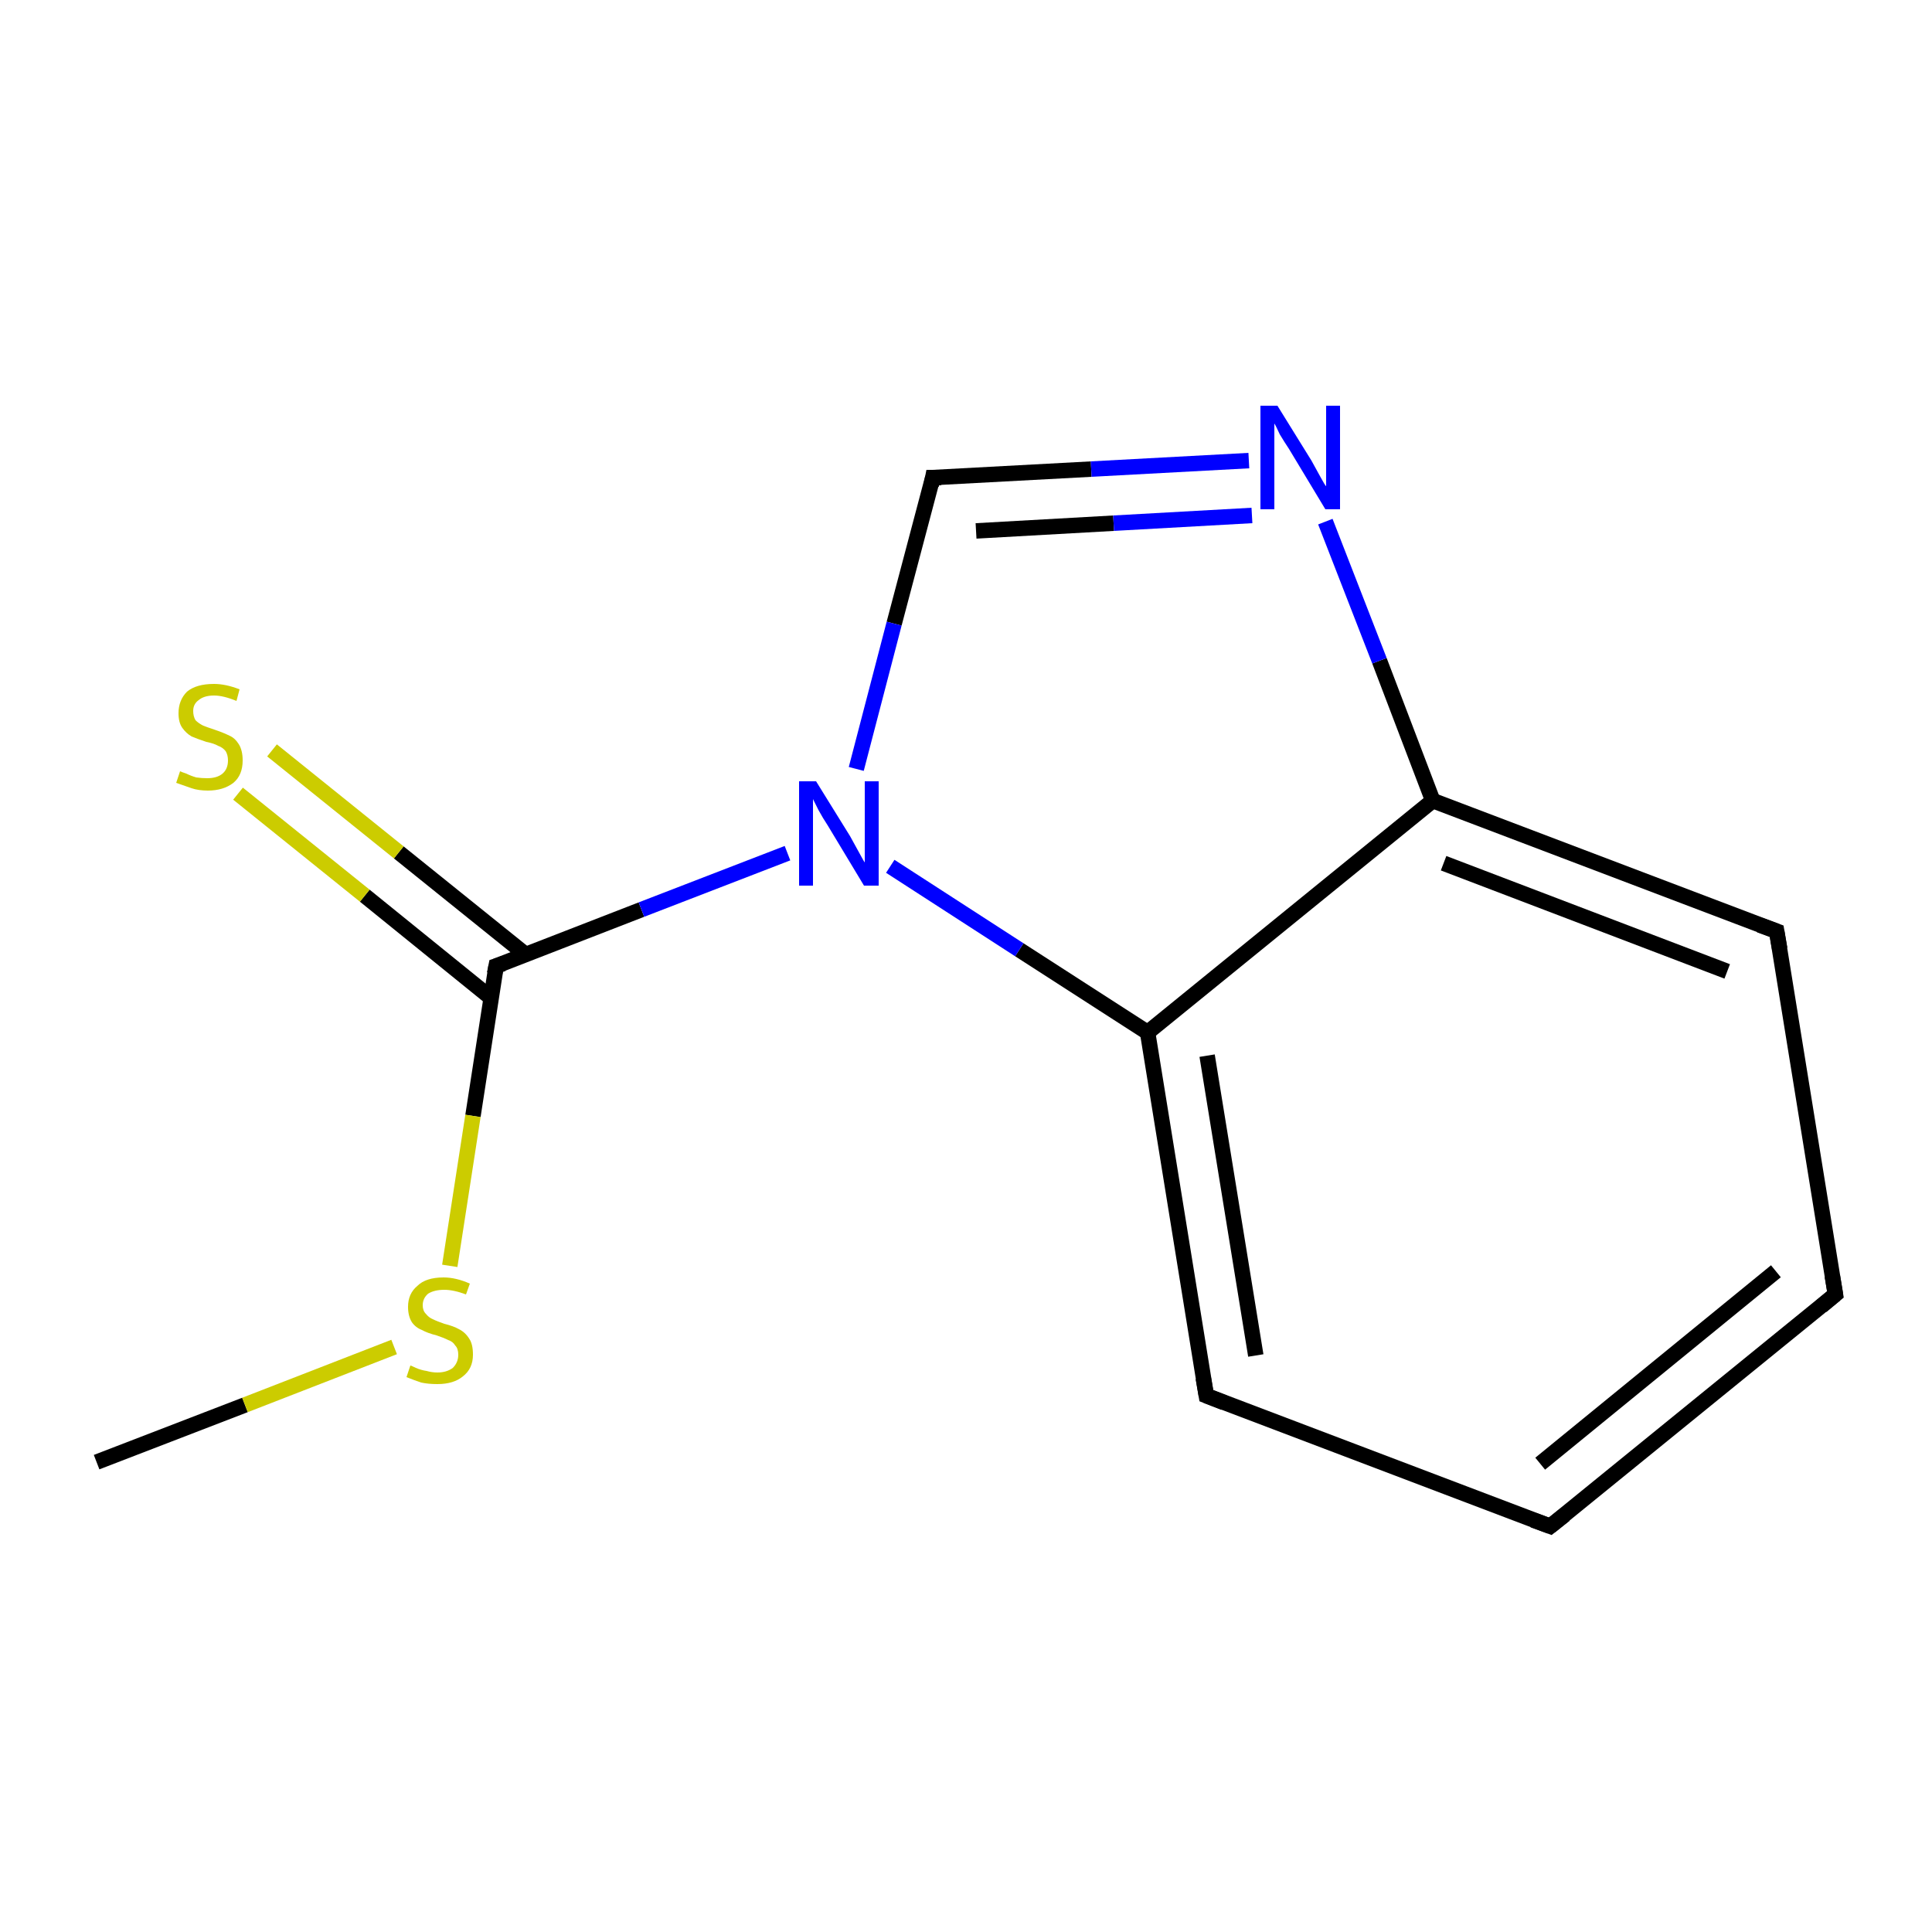 <?xml version='1.0' encoding='iso-8859-1'?>
<svg version='1.1' baseProfile='full'
              xmlns='http://www.w3.org/2000/svg'
                      xmlns:rdkit='http://www.rdkit.org/xml'
                      xmlns:xlink='http://www.w3.org/1999/xlink'
                  xml:space='preserve'
width='250px' height='250px' viewBox='0 0 250 250'>
<!-- END OF HEADER -->
<rect style='opacity:1.0;fill:#FFFFFF;stroke:none' width='250.0' height='250.0' x='0.0' y='0.0'> </rect>
<path class='bond-0 atom-0 atom-12' d='M 12.5,189.2 L 31.7,181.8' style='fill:none;fill-rule:evenodd;stroke:#000000;stroke-width:2.0px;stroke-linecap:butt;stroke-linejoin:miter;stroke-opacity:1' />
<path class='bond-0 atom-0 atom-12' d='M 31.7,181.8 L 51.0,174.3' style='fill:none;fill-rule:evenodd;stroke:#CCCC00;stroke-width:2.0px;stroke-linecap:butt;stroke-linejoin:miter;stroke-opacity:1' />
<path class='bond-1 atom-1 atom-2' d='M 237.5,167.5 L 200.6,197.5' style='fill:none;fill-rule:evenodd;stroke:#000000;stroke-width:2.0px;stroke-linecap:butt;stroke-linejoin:miter;stroke-opacity:1' />
<path class='bond-1 atom-1 atom-2' d='M 229.8,164.5 L 199.3,189.4' style='fill:none;fill-rule:evenodd;stroke:#000000;stroke-width:2.0px;stroke-linecap:butt;stroke-linejoin:miter;stroke-opacity:1' />
<path class='bond-2 atom-1 atom-3' d='M 237.5,167.5 L 229.9,120.5' style='fill:none;fill-rule:evenodd;stroke:#000000;stroke-width:2.0px;stroke-linecap:butt;stroke-linejoin:miter;stroke-opacity:1' />
<path class='bond-3 atom-2 atom-4' d='M 200.6,197.5 L 156.1,180.6' style='fill:none;fill-rule:evenodd;stroke:#000000;stroke-width:2.0px;stroke-linecap:butt;stroke-linejoin:miter;stroke-opacity:1' />
<path class='bond-4 atom-3 atom-6' d='M 229.9,120.5 L 185.4,103.6' style='fill:none;fill-rule:evenodd;stroke:#000000;stroke-width:2.0px;stroke-linecap:butt;stroke-linejoin:miter;stroke-opacity:1' />
<path class='bond-4 atom-3 atom-6' d='M 223.5,125.7 L 186.8,111.7' style='fill:none;fill-rule:evenodd;stroke:#000000;stroke-width:2.0px;stroke-linecap:butt;stroke-linejoin:miter;stroke-opacity:1' />
<path class='bond-5 atom-4 atom-7' d='M 156.1,180.6 L 148.5,133.6' style='fill:none;fill-rule:evenodd;stroke:#000000;stroke-width:2.0px;stroke-linecap:butt;stroke-linejoin:miter;stroke-opacity:1' />
<path class='bond-5 atom-4 atom-7' d='M 162.5,175.4 L 156.2,136.6' style='fill:none;fill-rule:evenodd;stroke:#000000;stroke-width:2.0px;stroke-linecap:butt;stroke-linejoin:miter;stroke-opacity:1' />
<path class='bond-6 atom-5 atom-9' d='M 120.7,61.8 L 141.2,60.7' style='fill:none;fill-rule:evenodd;stroke:#000000;stroke-width:2.0px;stroke-linecap:butt;stroke-linejoin:miter;stroke-opacity:1' />
<path class='bond-6 atom-5 atom-9' d='M 141.2,60.7 L 161.6,59.6' style='fill:none;fill-rule:evenodd;stroke:#0000FF;stroke-width:2.0px;stroke-linecap:butt;stroke-linejoin:miter;stroke-opacity:1' />
<path class='bond-6 atom-5 atom-9' d='M 126.3,68.7 L 144.1,67.7' style='fill:none;fill-rule:evenodd;stroke:#000000;stroke-width:2.0px;stroke-linecap:butt;stroke-linejoin:miter;stroke-opacity:1' />
<path class='bond-6 atom-5 atom-9' d='M 144.1,67.7 L 162.0,66.7' style='fill:none;fill-rule:evenodd;stroke:#0000FF;stroke-width:2.0px;stroke-linecap:butt;stroke-linejoin:miter;stroke-opacity:1' />
<path class='bond-7 atom-5 atom-10' d='M 120.7,61.8 L 115.7,80.7' style='fill:none;fill-rule:evenodd;stroke:#000000;stroke-width:2.0px;stroke-linecap:butt;stroke-linejoin:miter;stroke-opacity:1' />
<path class='bond-7 atom-5 atom-10' d='M 115.7,80.7 L 110.8,99.5' style='fill:none;fill-rule:evenodd;stroke:#0000FF;stroke-width:2.0px;stroke-linecap:butt;stroke-linejoin:miter;stroke-opacity:1' />
<path class='bond-8 atom-6 atom-7' d='M 185.4,103.6 L 148.5,133.6' style='fill:none;fill-rule:evenodd;stroke:#000000;stroke-width:2.0px;stroke-linecap:butt;stroke-linejoin:miter;stroke-opacity:1' />
<path class='bond-9 atom-6 atom-9' d='M 185.4,103.6 L 178.5,85.5' style='fill:none;fill-rule:evenodd;stroke:#000000;stroke-width:2.0px;stroke-linecap:butt;stroke-linejoin:miter;stroke-opacity:1' />
<path class='bond-9 atom-6 atom-9' d='M 178.5,85.5 L 171.5,67.5' style='fill:none;fill-rule:evenodd;stroke:#0000FF;stroke-width:2.0px;stroke-linecap:butt;stroke-linejoin:miter;stroke-opacity:1' />
<path class='bond-10 atom-7 atom-10' d='M 148.5,133.6 L 131.9,122.9' style='fill:none;fill-rule:evenodd;stroke:#000000;stroke-width:2.0px;stroke-linecap:butt;stroke-linejoin:miter;stroke-opacity:1' />
<path class='bond-10 atom-7 atom-10' d='M 131.9,122.9 L 115.2,112.1' style='fill:none;fill-rule:evenodd;stroke:#0000FF;stroke-width:2.0px;stroke-linecap:butt;stroke-linejoin:miter;stroke-opacity:1' />
<path class='bond-11 atom-8 atom-10' d='M 64.2,125.0 L 83.0,117.7' style='fill:none;fill-rule:evenodd;stroke:#000000;stroke-width:2.0px;stroke-linecap:butt;stroke-linejoin:miter;stroke-opacity:1' />
<path class='bond-11 atom-8 atom-10' d='M 83.0,117.7 L 101.9,110.4' style='fill:none;fill-rule:evenodd;stroke:#0000FF;stroke-width:2.0px;stroke-linecap:butt;stroke-linejoin:miter;stroke-opacity:1' />
<path class='bond-12 atom-8 atom-11' d='M 68.0,123.5 L 51.6,110.3' style='fill:none;fill-rule:evenodd;stroke:#000000;stroke-width:2.0px;stroke-linecap:butt;stroke-linejoin:miter;stroke-opacity:1' />
<path class='bond-12 atom-8 atom-11' d='M 51.6,110.3 L 35.2,97.1' style='fill:none;fill-rule:evenodd;stroke:#CCCC00;stroke-width:2.0px;stroke-linecap:butt;stroke-linejoin:miter;stroke-opacity:1' />
<path class='bond-12 atom-8 atom-11' d='M 63.5,129.1 L 47.2,115.9' style='fill:none;fill-rule:evenodd;stroke:#000000;stroke-width:2.0px;stroke-linecap:butt;stroke-linejoin:miter;stroke-opacity:1' />
<path class='bond-12 atom-8 atom-11' d='M 47.2,115.9 L 30.8,102.7' style='fill:none;fill-rule:evenodd;stroke:#CCCC00;stroke-width:2.0px;stroke-linecap:butt;stroke-linejoin:miter;stroke-opacity:1' />
<path class='bond-13 atom-8 atom-12' d='M 64.2,125.0 L 61.2,144.4' style='fill:none;fill-rule:evenodd;stroke:#000000;stroke-width:2.0px;stroke-linecap:butt;stroke-linejoin:miter;stroke-opacity:1' />
<path class='bond-13 atom-8 atom-12' d='M 61.2,144.4 L 58.2,163.8' style='fill:none;fill-rule:evenodd;stroke:#CCCC00;stroke-width:2.0px;stroke-linecap:butt;stroke-linejoin:miter;stroke-opacity:1' />
<path d='M 235.7,169.0 L 237.5,167.5 L 237.1,165.1' style='fill:none;stroke:#000000;stroke-width:2.0px;stroke-linecap:butt;stroke-linejoin:miter;stroke-opacity:1;' />
<path d='M 202.5,196.0 L 200.6,197.5 L 198.4,196.7' style='fill:none;stroke:#000000;stroke-width:2.0px;stroke-linecap:butt;stroke-linejoin:miter;stroke-opacity:1;' />
<path d='M 230.3,122.8 L 229.9,120.5 L 227.7,119.7' style='fill:none;stroke:#000000;stroke-width:2.0px;stroke-linecap:butt;stroke-linejoin:miter;stroke-opacity:1;' />
<path d='M 158.4,181.5 L 156.1,180.6 L 155.7,178.3' style='fill:none;stroke:#000000;stroke-width:2.0px;stroke-linecap:butt;stroke-linejoin:miter;stroke-opacity:1;' />
<path d='M 121.8,61.8 L 120.7,61.8 L 120.5,62.8' style='fill:none;stroke:#000000;stroke-width:2.0px;stroke-linecap:butt;stroke-linejoin:miter;stroke-opacity:1;' />
<path d='M 65.1,124.7 L 64.2,125.0 L 64.0,126.0' style='fill:none;stroke:#000000;stroke-width:2.0px;stroke-linecap:butt;stroke-linejoin:miter;stroke-opacity:1;' />
<path class='atom-9' d='M 165.3 52.5
L 169.7 59.6
Q 170.1 60.3, 170.8 61.6
Q 171.5 62.9, 171.6 62.9
L 171.6 52.5
L 173.4 52.5
L 173.4 65.9
L 171.5 65.9
L 166.8 58.1
Q 166.2 57.2, 165.6 56.2
Q 165.1 55.1, 164.9 54.8
L 164.9 65.9
L 163.1 65.9
L 163.1 52.5
L 165.3 52.5
' fill='#0000FF'/>
<path class='atom-10' d='M 105.6 101.1
L 110.0 108.2
Q 110.4 108.9, 111.1 110.2
Q 111.8 111.5, 111.9 111.6
L 111.9 101.1
L 113.7 101.1
L 113.7 114.6
L 111.8 114.6
L 107.1 106.8
Q 106.5 105.9, 105.9 104.8
Q 105.4 103.8, 105.2 103.4
L 105.2 114.6
L 103.4 114.6
L 103.4 101.1
L 105.6 101.1
' fill='#0000FF'/>
<path class='atom-11' d='M 23.3 99.8
Q 23.5 99.9, 24.1 100.1
Q 24.7 100.4, 25.4 100.6
Q 26.1 100.7, 26.8 100.7
Q 28.1 100.7, 28.8 100.1
Q 29.5 99.5, 29.5 98.4
Q 29.5 97.7, 29.2 97.2
Q 28.8 96.7, 28.2 96.5
Q 27.7 96.2, 26.7 96.0
Q 25.5 95.6, 24.8 95.3
Q 24.1 94.9, 23.6 94.2
Q 23.1 93.5, 23.1 92.3
Q 23.1 90.6, 24.2 89.5
Q 25.4 88.5, 27.7 88.5
Q 29.2 88.5, 31.0 89.2
L 30.6 90.7
Q 28.9 90.0, 27.7 90.0
Q 26.4 90.0, 25.7 90.6
Q 25.0 91.1, 25.0 92.0
Q 25.0 92.7, 25.3 93.2
Q 25.7 93.6, 26.3 93.9
Q 26.8 94.1, 27.7 94.4
Q 28.9 94.8, 29.7 95.2
Q 30.4 95.5, 30.9 96.3
Q 31.4 97.1, 31.4 98.4
Q 31.4 100.3, 30.2 101.3
Q 28.9 102.3, 26.9 102.3
Q 25.7 102.3, 24.8 102.0
Q 23.9 101.7, 22.8 101.3
L 23.3 99.8
' fill='#CCCC00'/>
<path class='atom-12' d='M 53.1 176.7
Q 53.2 176.7, 53.8 177.0
Q 54.5 177.3, 55.2 177.4
Q 55.9 177.6, 56.6 177.6
Q 57.8 177.6, 58.6 177.0
Q 59.3 176.3, 59.3 175.3
Q 59.3 174.5, 58.9 174.1
Q 58.6 173.6, 58.0 173.4
Q 57.4 173.1, 56.5 172.8
Q 55.3 172.5, 54.6 172.1
Q 53.8 171.8, 53.3 171.1
Q 52.8 170.3, 52.8 169.1
Q 52.8 167.4, 54.0 166.4
Q 55.1 165.3, 57.4 165.3
Q 59.0 165.3, 60.8 166.1
L 60.3 167.5
Q 58.7 166.9, 57.5 166.9
Q 56.2 166.9, 55.4 167.4
Q 54.7 168.0, 54.7 168.9
Q 54.7 169.6, 55.1 170.0
Q 55.5 170.5, 56.0 170.7
Q 56.6 171.0, 57.5 171.3
Q 58.7 171.6, 59.4 172.0
Q 60.2 172.4, 60.7 173.2
Q 61.2 173.9, 61.2 175.3
Q 61.2 177.1, 59.9 178.1
Q 58.7 179.1, 56.6 179.1
Q 55.4 179.1, 54.5 178.9
Q 53.6 178.6, 52.6 178.2
L 53.1 176.7
' fill='#CCCC00'/>
</svg>
